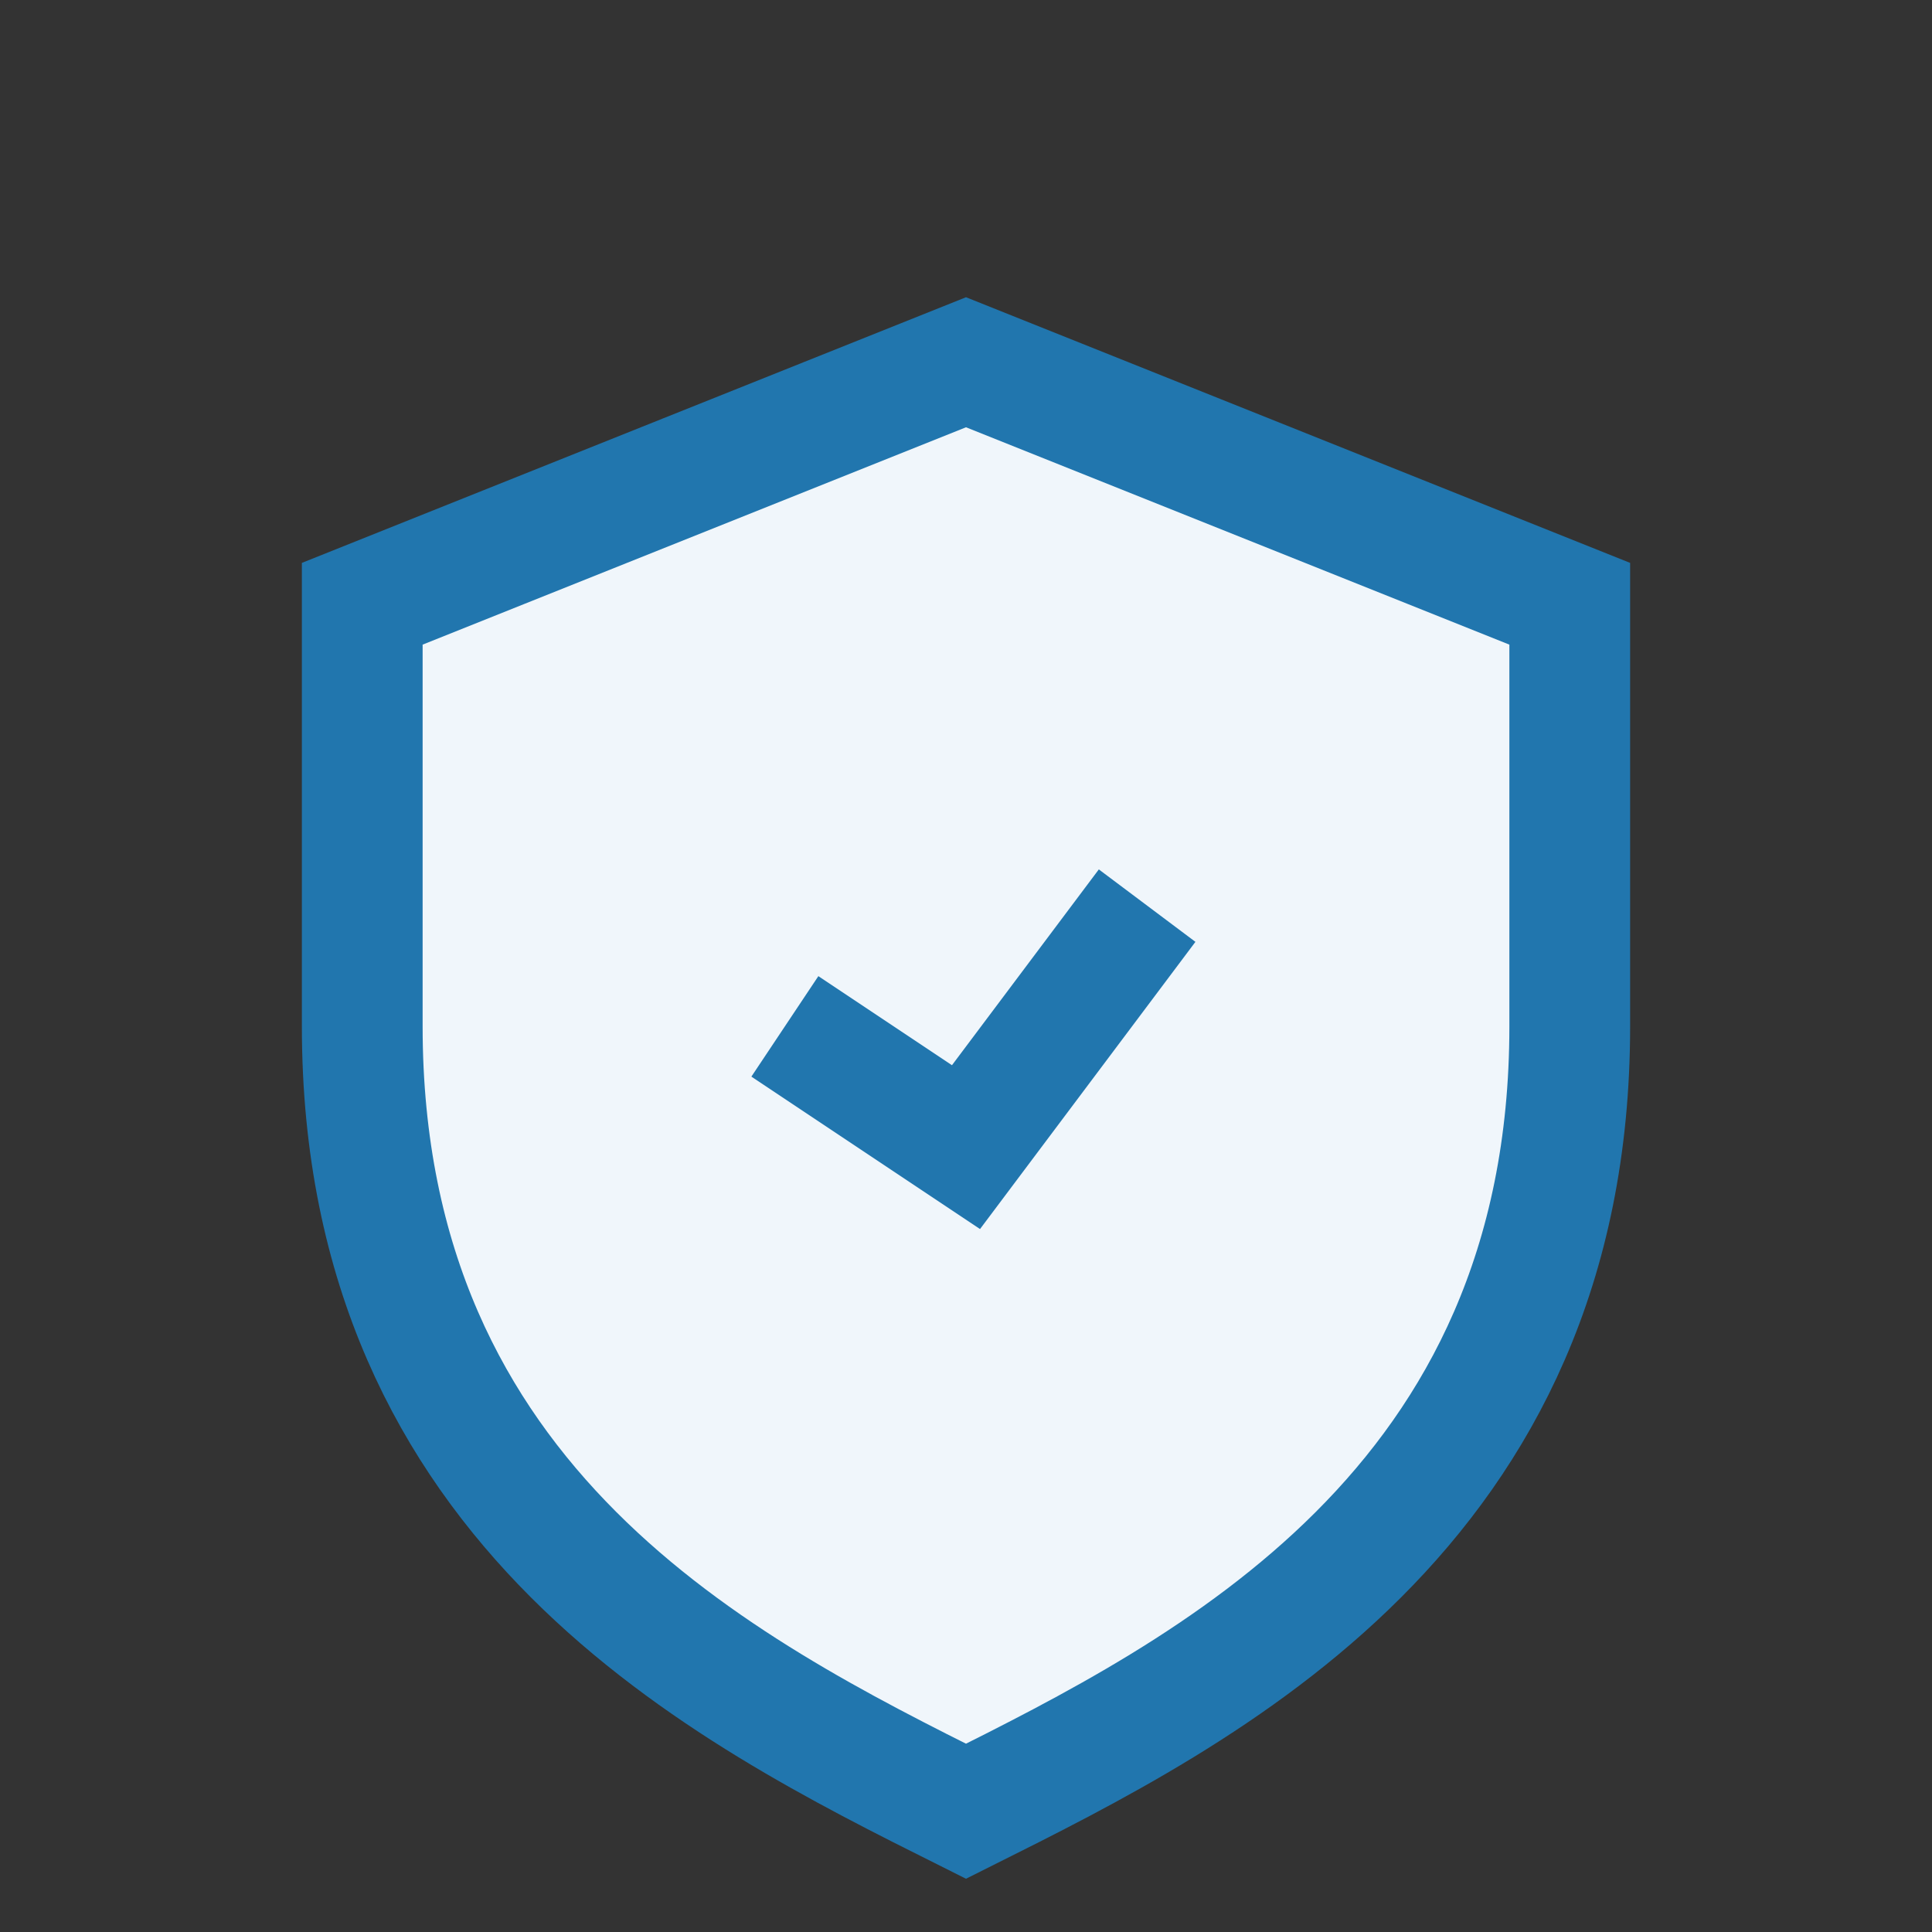 <?xml version="1.0" encoding="UTF-8"?>
<svg xmlns="http://www.w3.org/2000/svg" width="32" height="32" viewBox="0 0 32 32"><rect x="0" y="0" width="32" height="32" fill="#333333" stroke="none"/><path d="M16 6l10 4v7c0 8-6 11-10 13-4-2-10-5-10-13V10z" fill="#F0F6FB" stroke="#2176AE" stroke-width="2"/><path d="M13 17l3 2 3-4" stroke="#2176AE" stroke-width="2" fill="none"/></svg>